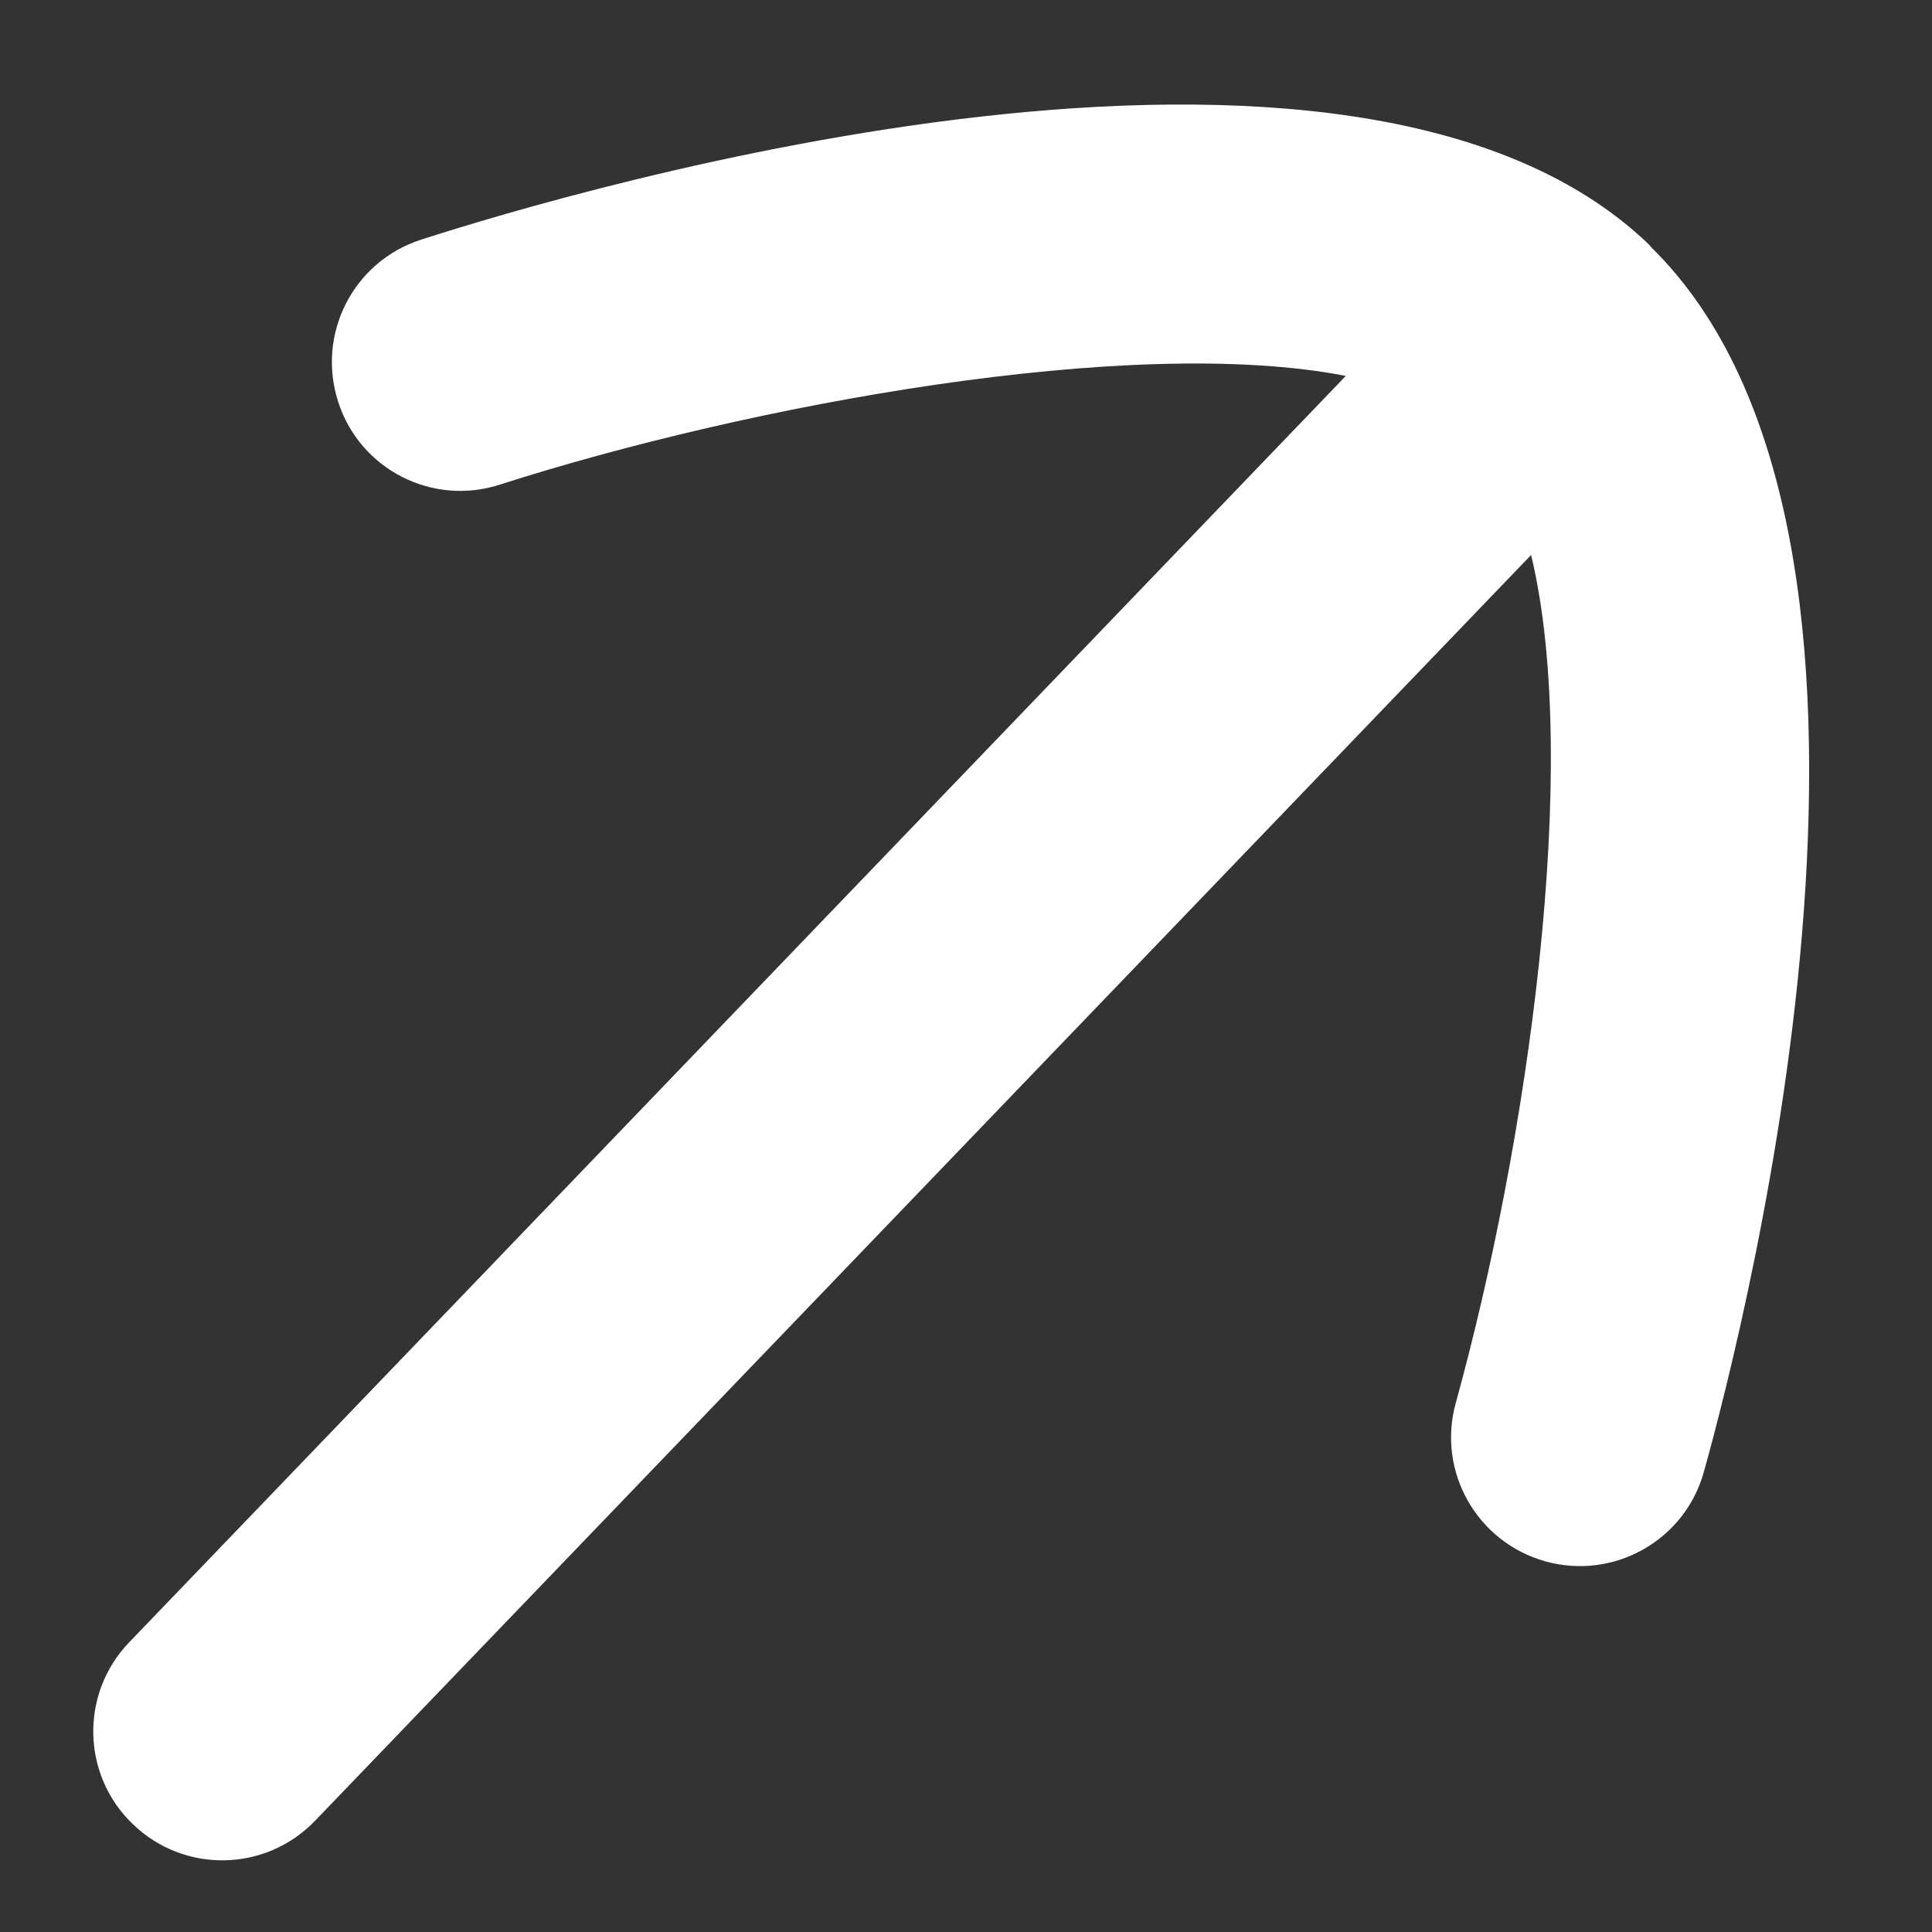 <svg width="12" height="12" viewBox="0 0 12 12" fill="none" xmlns="http://www.w3.org/2000/svg">
<rect x="0" y="0" width="12" height="12" fill="#333333" stroke="none"/>
<path fill-rule="evenodd" clip-rule="evenodd" d="M2.1 2.494C2.234 2.916 2.686 3.146 3.105 3.01C4.647 2.515 7.03 2.075 8.359 2.335L0.803 10.2C0.496 10.519 0.506 11.025 0.826 11.331C1.145 11.638 1.65 11.628 1.957 11.309L9.51 3.447C9.825 4.759 9.485 7.113 9.042 8.714C8.924 9.139 9.173 9.579 9.599 9.698C10.024 9.816 10.465 9.568 10.583 9.142C10.851 8.183 12.083 3.319 10.252 1.532C10.25 1.53 10.25 1.526 10.248 1.524C10.247 1.524 10.245 1.523 10.245 1.523C10.243 1.521 10.243 1.52 10.241 1.518C8.398 -0.253 3.566 1.182 2.617 1.488C2.195 1.623 1.965 2.073 2.1 2.494Z" fill="#FFFFFF"/>
</svg>
